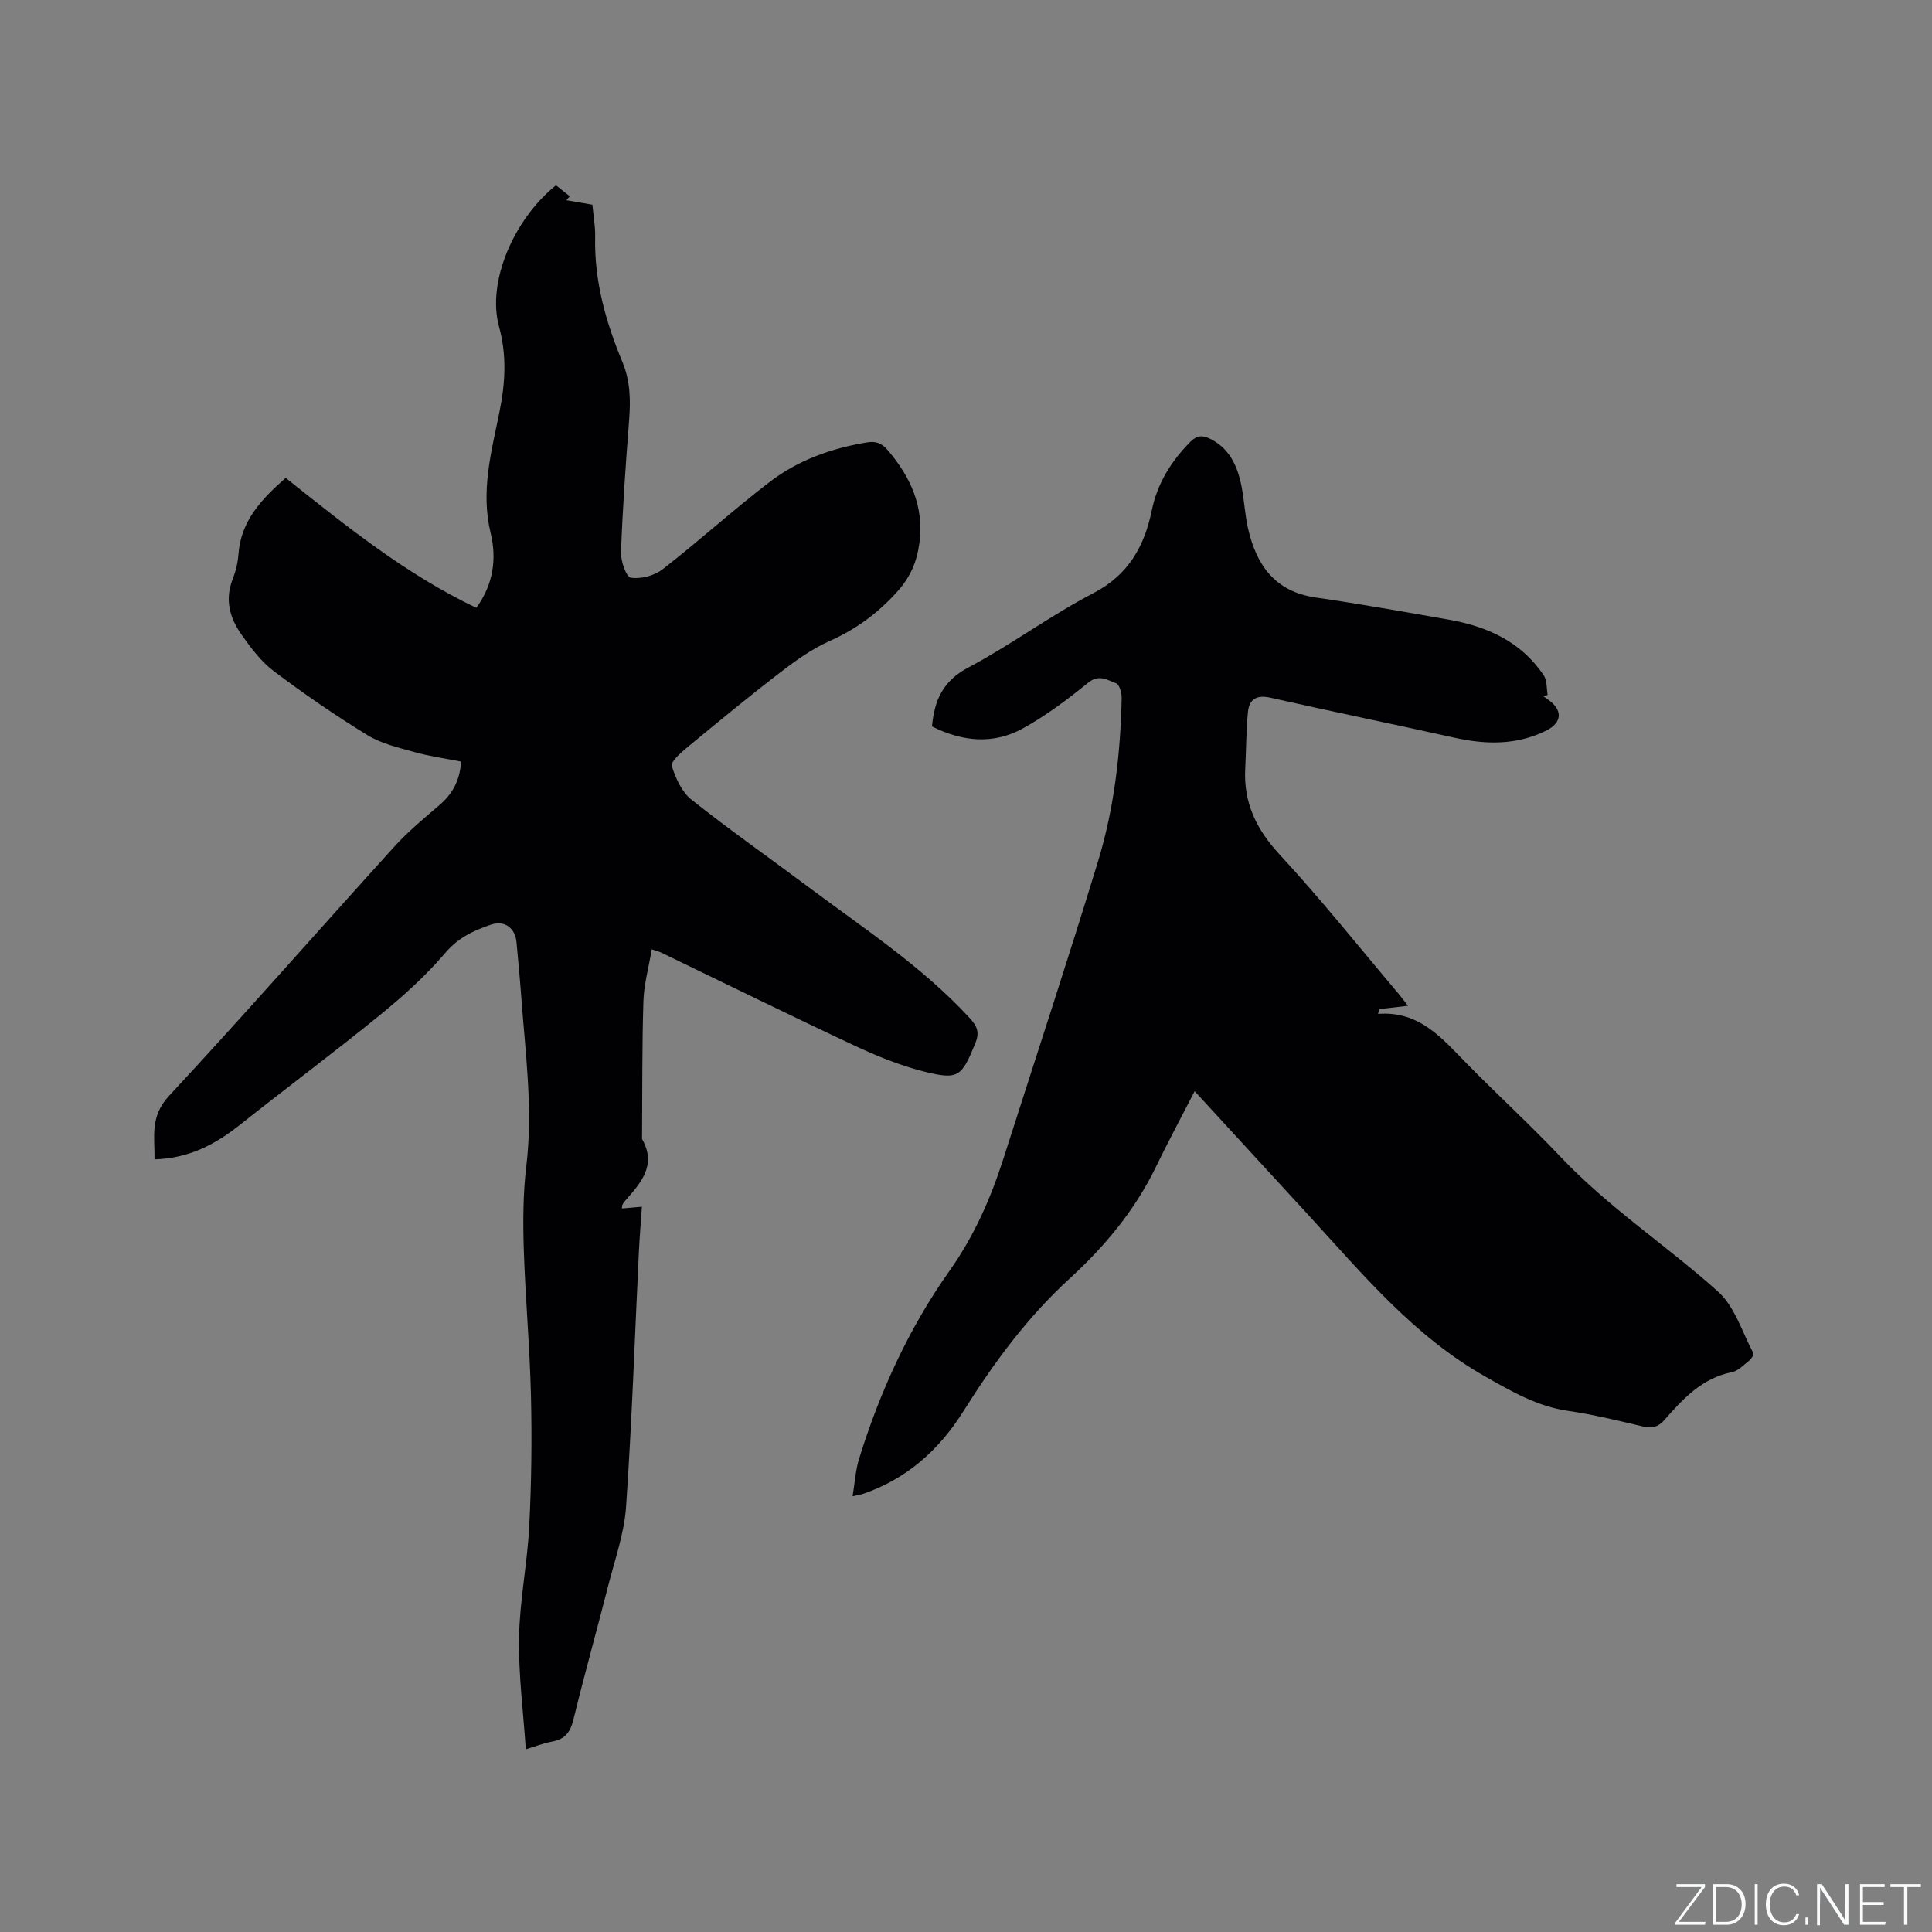<svg enable-background="new 0 0 400 400" viewBox="0 0 400 400" xmlns="http://www.w3.org/2000/svg"><rect x="0" y="0" width="400" height="400" fill="#808080" stroke="none"/><g fill="#fafbfc"><path d="m346.9 398 5.4-7.3h-5.2v-.6h5.9v.6l-5.4 7.2h5.5l-.1.6h-6.2v-.5z"/><path d="m354.7 390.1h2.8c2.3 0 3.9 1.6 3.9 4.1s-1.6 4.3-3.9 4.3h-2.8zm.6 7.8h2c2.2 0 3.3-1.6 3.3-3.6 0-1.8-1-3.6-3.3-3.6h-2z"/><path d="m363.9 390.1v8.4h-.6v-8.4z"/><path d="m372.5 396.3c-.4 1.3-1.4 2.3-3.2 2.3-2.4 0-3.7-1.9-3.7-4.3 0-2.3 1.2-4.3 3.7-4.3 1.8 0 2.9 1 3.2 2.4h-.6c-.4-1.1-1.1-1.8-2.5-1.8-2.1 0-3 1.9-3 3.7s.9 3.7 3 3.7c1.4 0 2.1-.7 2.5-1.7z"/><path d="m373.8 398.5v-1.5h.6v1.5z"/><path d="m376.2 398.5v-8.4h1c1.3 2 4.4 6.7 4.9 7.6-.1-1.2-.1-2.4-.1-3.8v-3.8h.7v8.4h-.9c-1.2-1.9-4.4-6.8-5-7.7.1 1.1 0 2.3 0 3.9v3.9h-.6z"/><path d="m390 394.4h-4.3v3.5h4.7l-.1.6h-5.2v-8.4h5.1v.6h-4.5v3.1h4.3z"/><path d="m394.2 390.7h-2.8v-.6h6.3v.6h-2.8v7.8h-.7z"/></g><path d="m134.94 196.55c-.63 3.76-1.62 7.24-1.73 10.75-.29 9.32-.21 18.64-.28 27.96 0 .21-.05.46.04.63 3.03 5.44-.35 9.07-3.57 12.75-.21.24-.39.51-.53.79-.09.17-.07.4-.12.77 1.27-.11 2.5-.21 4.15-.36-.22 3.21-.48 6.31-.63 9.41-.85 17.57-1.44 35.16-2.65 52.71-.38 5.51-2.32 10.93-3.7 16.35-2.35 9.23-4.93 18.41-7.19 27.67-.63 2.58-1.7 4.09-4.36 4.58-1.96.37-3.85 1.12-5.51 1.62-.51-7.72-1.53-15.43-1.4-23.11.13-7.71 1.72-15.38 2.11-23.1.46-8.97.57-17.97.36-26.95-.24-10.17-1.17-20.32-1.49-30.5-.18-5.7-.15-11.48.53-17.13 1.43-11.93-.24-23.7-1.09-35.52-.26-3.59-.62-7.18-.94-10.77-.26-2.93-2.44-4.62-5.26-3.67-3.56 1.2-6.79 2.68-9.48 5.85-4.01 4.72-8.71 8.94-13.53 12.87-9.52 7.75-19.38 15.09-28.99 22.73-5.11 4.06-10.59 6.96-17.69 7.15.08-4.6-1-8.83 2.95-13.08 15.8-17.01 31.11-34.48 46.72-51.68 2.83-3.12 6.12-5.84 9.33-8.59 2.74-2.34 4.24-5.18 4.47-9-3.27-.65-6.52-1.09-9.65-1.97-3.33-.93-6.86-1.74-9.74-3.51-6.67-4.09-13.14-8.54-19.39-13.25-2.64-1.99-4.75-4.83-6.69-7.58-2.4-3.39-3.48-7.18-1.85-11.38.65-1.66 1.1-3.47 1.23-5.25.5-6.94 4.84-11.45 9.77-15.8 12.46 9.91 24.88 19.96 39.47 26.9 3.6-4.89 4.23-10.31 2.98-15.43-2.11-8.67.13-16.81 1.8-25.04 1.22-6 1.58-11.7-.08-17.78-2.51-9.18 3.01-22.15 11.79-29.23.93.74 1.89 1.5 2.86 2.27-.23.27-.46.55-.69.82 1.75.3 3.49.61 5.38.93.21 2.28.62 4.48.57 6.67-.21 9.09 2.2 17.61 5.63 25.86 1.66 3.99 1.72 7.95 1.4 12.12-.71 9.09-1.34 18.18-1.68 27.29-.07 1.83 1.09 5.15 2.04 5.29 2.1.3 4.87-.42 6.57-1.74 7.52-5.85 14.59-12.28 22.15-18.07 5.87-4.51 12.77-6.98 20.11-8.2 1.92-.32 3.12.15 4.37 1.62 4.74 5.56 7.54 11.7 6.54 19.21-.5 3.76-1.8 6.93-4.43 9.89-4.03 4.53-8.6 7.92-14.15 10.39-3.72 1.66-7.14 4.13-10.39 6.63-6.54 5.03-12.91 10.29-19.28 15.55-1.26 1.04-3.28 2.87-3.01 3.72.8 2.51 2.06 5.35 4.05 6.93 7.88 6.26 16.13 12.05 24.2 18.08 11.44 8.56 23.47 16.4 33.28 27 1.61 1.74 2.3 2.98 1.29 5.42-2.82 6.86-3.42 7.62-10.65 5.8-4.97-1.25-9.83-3.24-14.49-5.43-13.32-6.24-26.52-12.75-39.78-19.14-.45-.23-.96-.35-2.05-.72z" fill="#010104"/><path d="m247.34 225.92c-2.85 5.55-5.56 10.59-8.05 15.73-4.32 8.92-10.57 16.41-17.78 23.01-8.78 8.04-15.73 17.45-21.99 27.44-5.07 8.09-11.76 14.09-20.88 17.2-.48.16-1 .23-2.12.48.47-2.81.6-5.35 1.33-7.71 4.28-13.85 10.33-27.07 18.62-38.79 5.24-7.4 8.64-15.14 11.31-23.5 6.54-20.46 13.27-40.86 19.54-61.4 3.35-10.98 4.67-22.38 4.91-33.87.02-1.05-.47-2.79-1.15-3.04-1.8-.66-3.53-1.97-5.82-.1-4.24 3.45-8.68 6.78-13.45 9.42-6.17 3.42-12.62 2.75-18.85-.39.49-5.39 2.23-9.4 7.47-12.17 8.88-4.7 17.02-10.79 25.93-15.42 7.29-3.79 10.57-9.71 12.1-17.12 1.16-5.62 3.99-10.15 7.95-14.18 1.41-1.43 2.59-1.44 4.18-.64 4 2.01 5.61 5.63 6.43 9.69.58 2.9.71 5.9 1.36 8.79 1.72 7.58 5.52 13.12 13.99 14.35 9.22 1.34 18.39 2.97 27.57 4.59 7.98 1.4 15.02 4.57 19.69 11.56.7 1.05.55 2.67.79 4.03-.3.08-.61.17-.91.25.33.24.66.48.99.71 3.11 2.17 2.95 4.79-.42 6.45-6.11 3.01-12.43 2.89-18.92 1.45-12.7-2.82-25.44-5.43-38.13-8.29-2.89-.65-4.4.33-4.66 2.99-.38 3.87-.35 7.79-.56 11.68-.37 7.05 2.28 12.57 7.12 17.8 8.56 9.25 16.43 19.14 24.58 28.77.6.71 1.15 1.47 2 2.55-2.19.25-4.06.46-5.94.68-.09.33-.17.66-.26.99 8.63-.66 13.32 5.15 18.44 10.36 6.39 6.5 13.12 12.67 19.39 19.29 9.9 10.46 21.95 18.33 32.58 27.87 3.46 3.11 4.98 8.39 7.29 12.73.15.29-.39 1.16-.82 1.5-1.15.92-2.32 2.18-3.65 2.44-6.17 1.24-10.1 5.52-13.95 9.9-1.3 1.48-2.56 1.79-4.44 1.34-5.15-1.22-10.31-2.48-15.54-3.24-6.35-.93-11.56-3.97-17.05-7.07-14.86-8.4-25.43-21.23-36.66-33.46-7.72-8.42-15.46-16.84-23.56-25.65z" fill="#010104"/></svg>